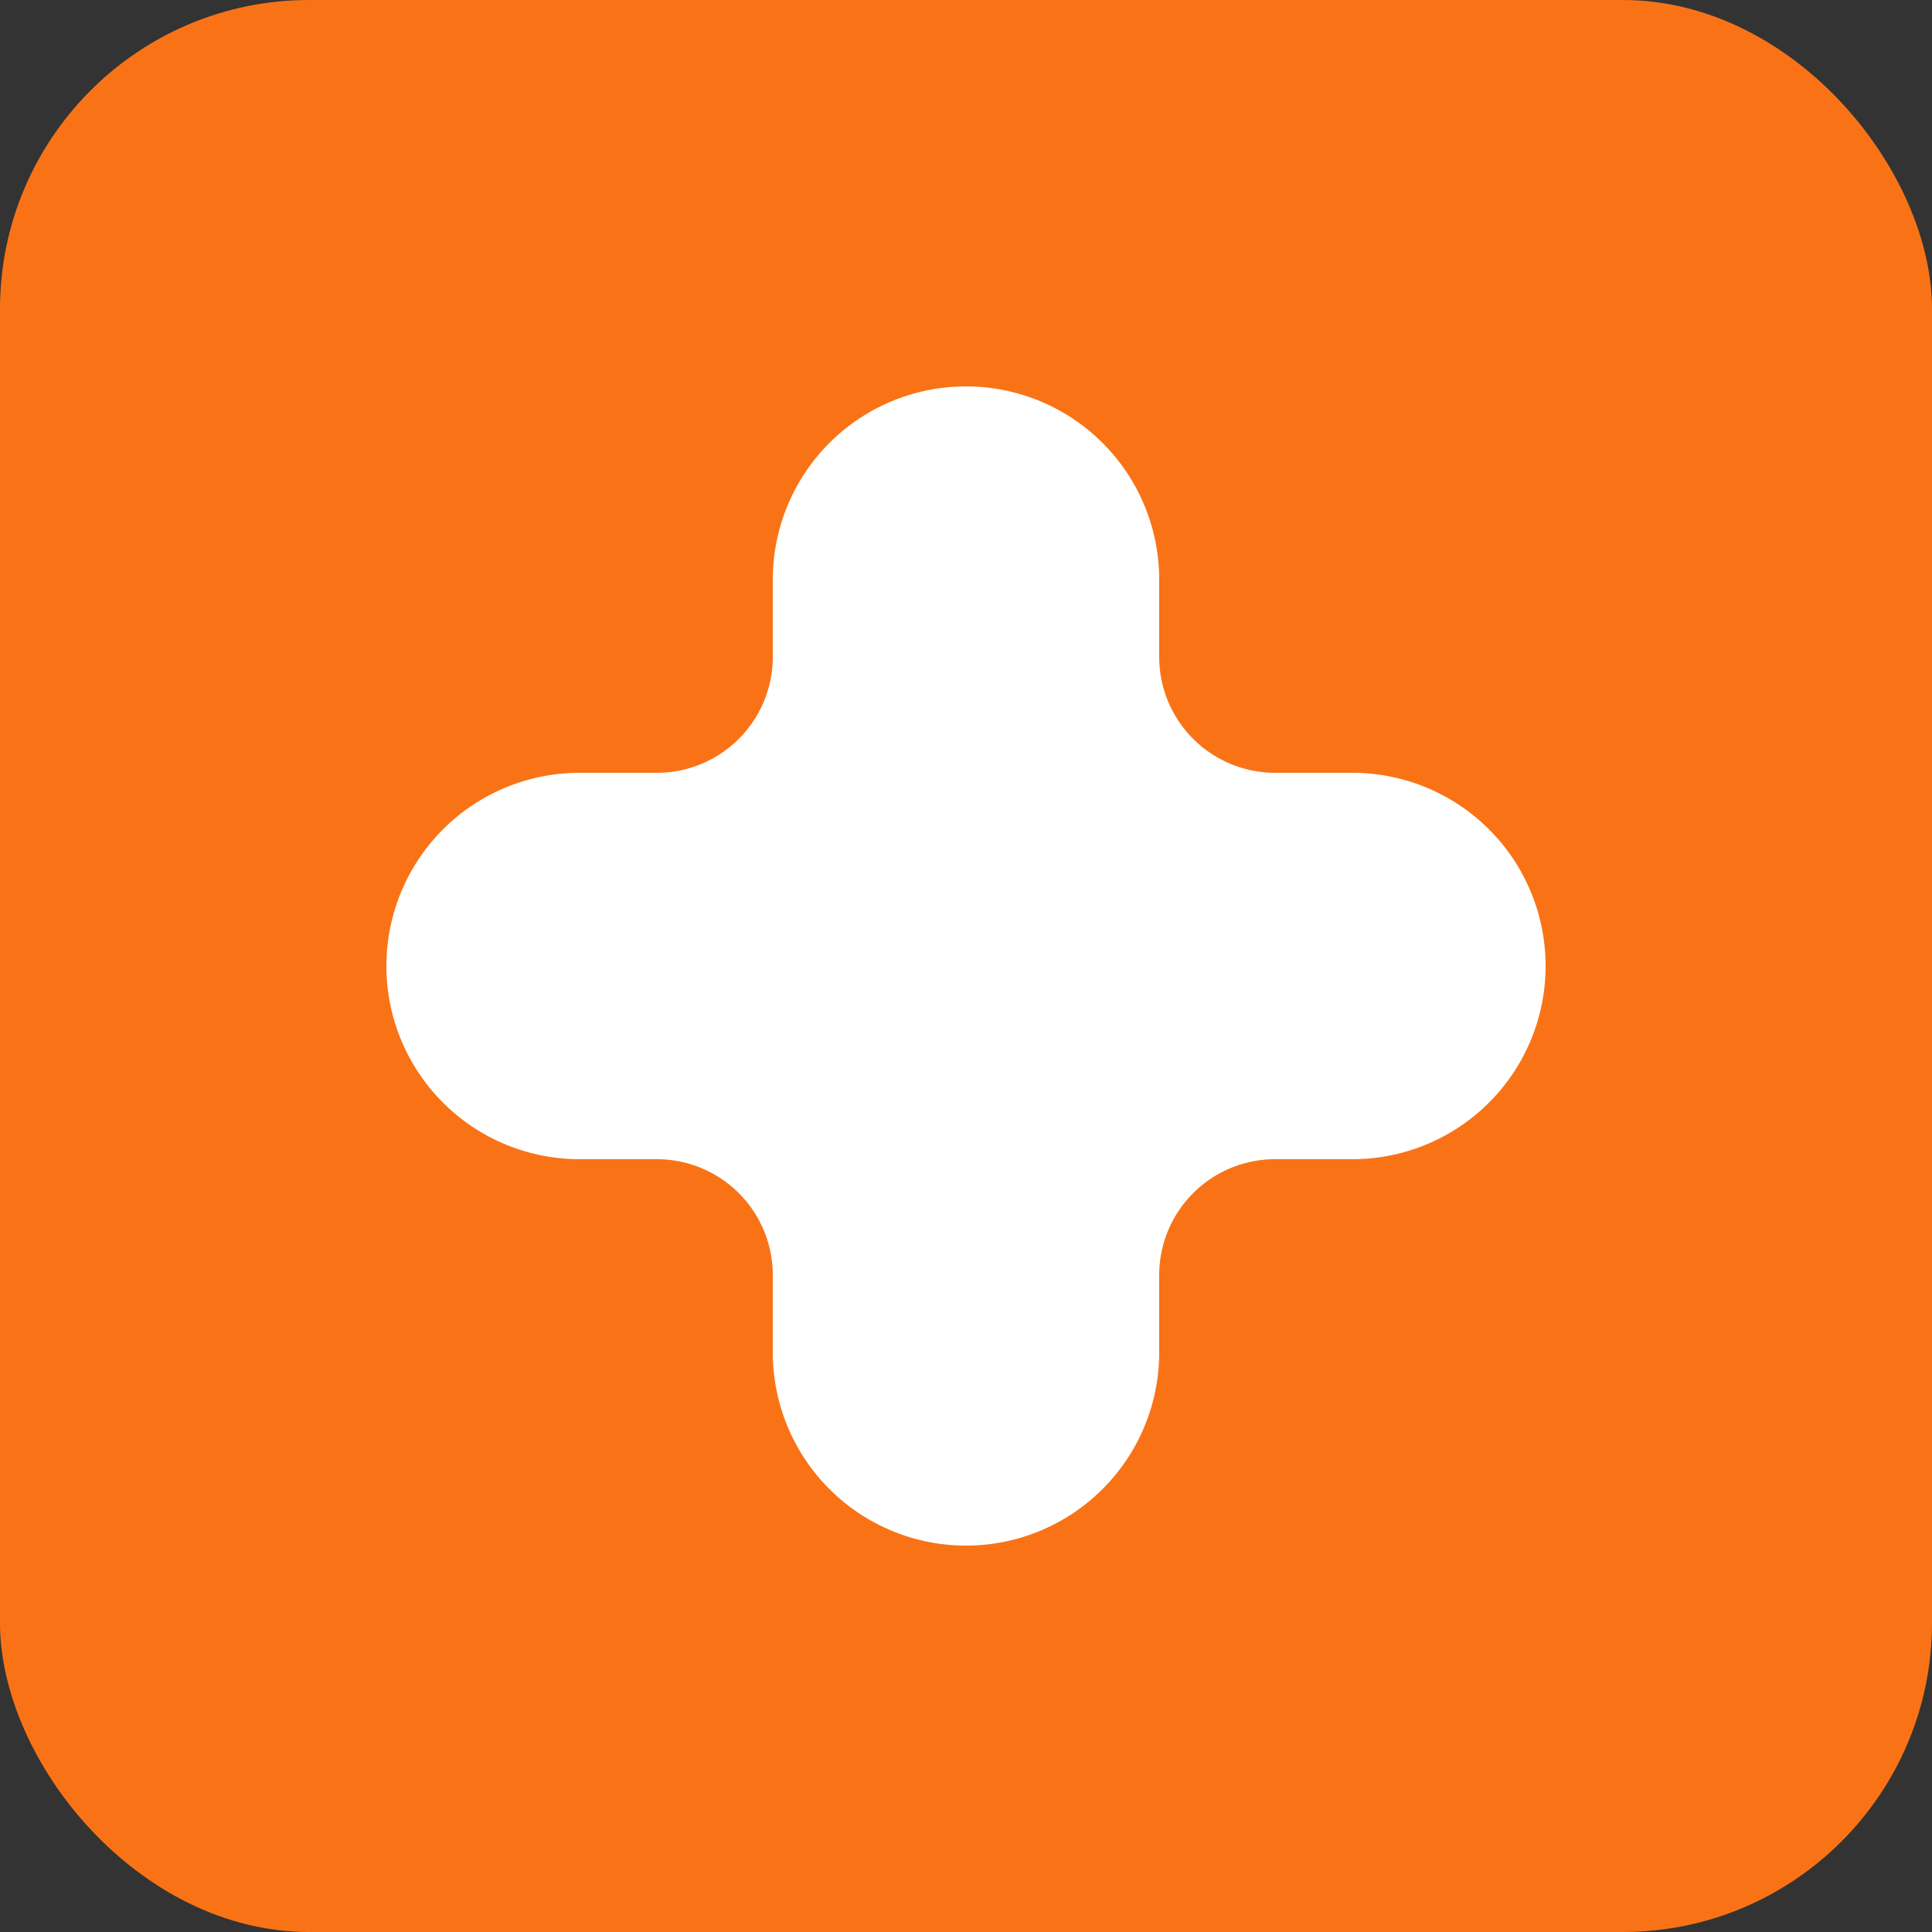<svg viewBox="0 0 100 100" xmlns="http://www.w3.org/2000/svg">
  <rect x="0" y="0" width="100" height="100" fill="#333333" stroke="none"/>
  <rect width="100" height="100" fill="#f97316" rx="16" />
  <path d="M50 20a10 10 0 0 1 10 10v4a6 6 0 0 0 6 6h4a10 10 0 0 1 0 20h-4a6 6 0 0 0-6 6v4a10 10 0 0 1-20 0v-4a6 6 0 0 0-6-6h-4a10 10 0 0 1 0-20h4a6 6 0 0 0 6-6v-4a10 10 0 0 1 10-10z" fill="#fff"/>
</svg>
